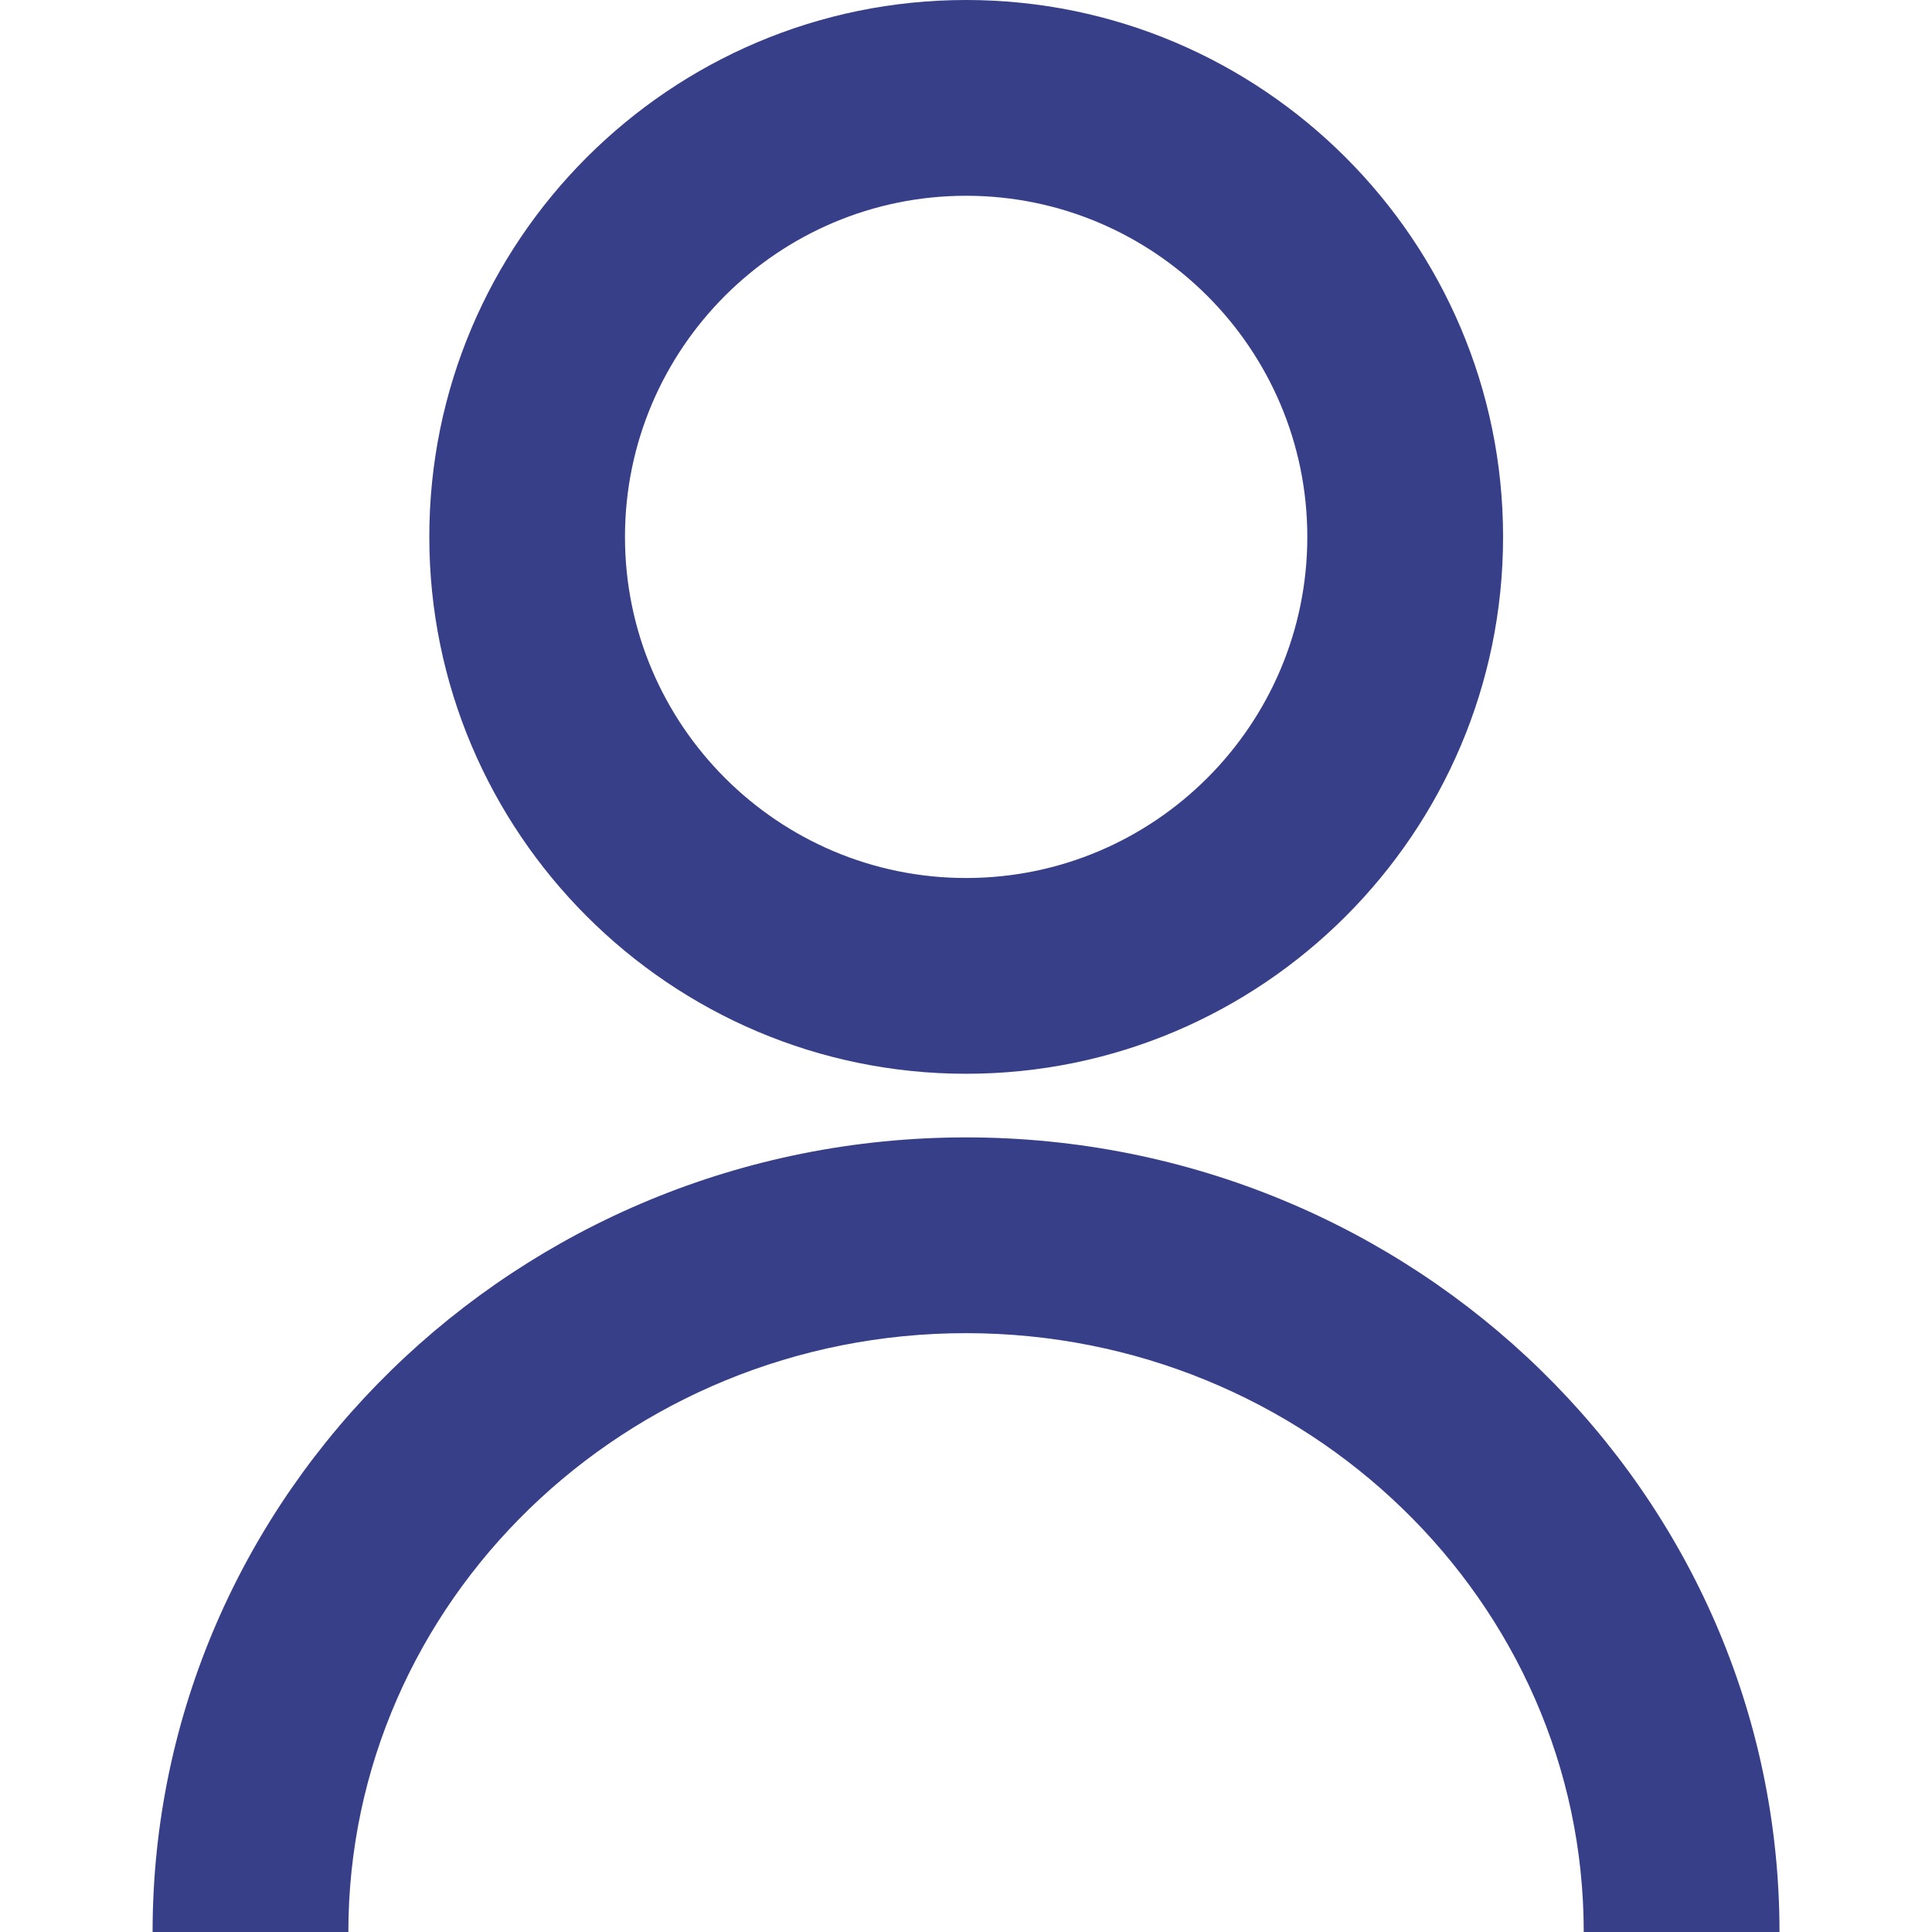 <!-- icon666.com - MILLIONS vector ICONS FREE --><svg version="1.1" id="Capa_1" xmlns="http://www.w3.org/2000/svg" xmlns:xlink="http://www.w3.org/1999/xlink" x="0px" y="0px" viewBox="0 0 19.738 19.738" style="enable-background:new 0 0 19.738 19.738;" xml:space="preserve"><g><path style="fill: rgb(55, 63, 137);" d="M18.18,19.738h-2c0-3.374-2.83-6.118-6.311-6.118s-6.31,2.745-6.31,6.118h-2 c0-4.478,3.729-8.118,8.311-8.118C14.451,11.62,18.18,15.26,18.18,19.738z" fill="#010002"></path><path style="fill: rgb(55, 63, 137);" d="M9.87,10.97c-3.023,0-5.484-2.462-5.484-5.485C4.385,2.461,6.846,0,9.87,0 c3.025,0,5.486,2.46,5.486,5.485S12.895,10.97,9.87,10.97z M9.87,2C7.948,2,6.385,3.563,6.385,5.485S7.948,8.97,9.87,8.97 c1.923,0,3.486-1.563,3.486-3.485S11.791,2,9.87,2z" fill="#010002"></path></g></svg>